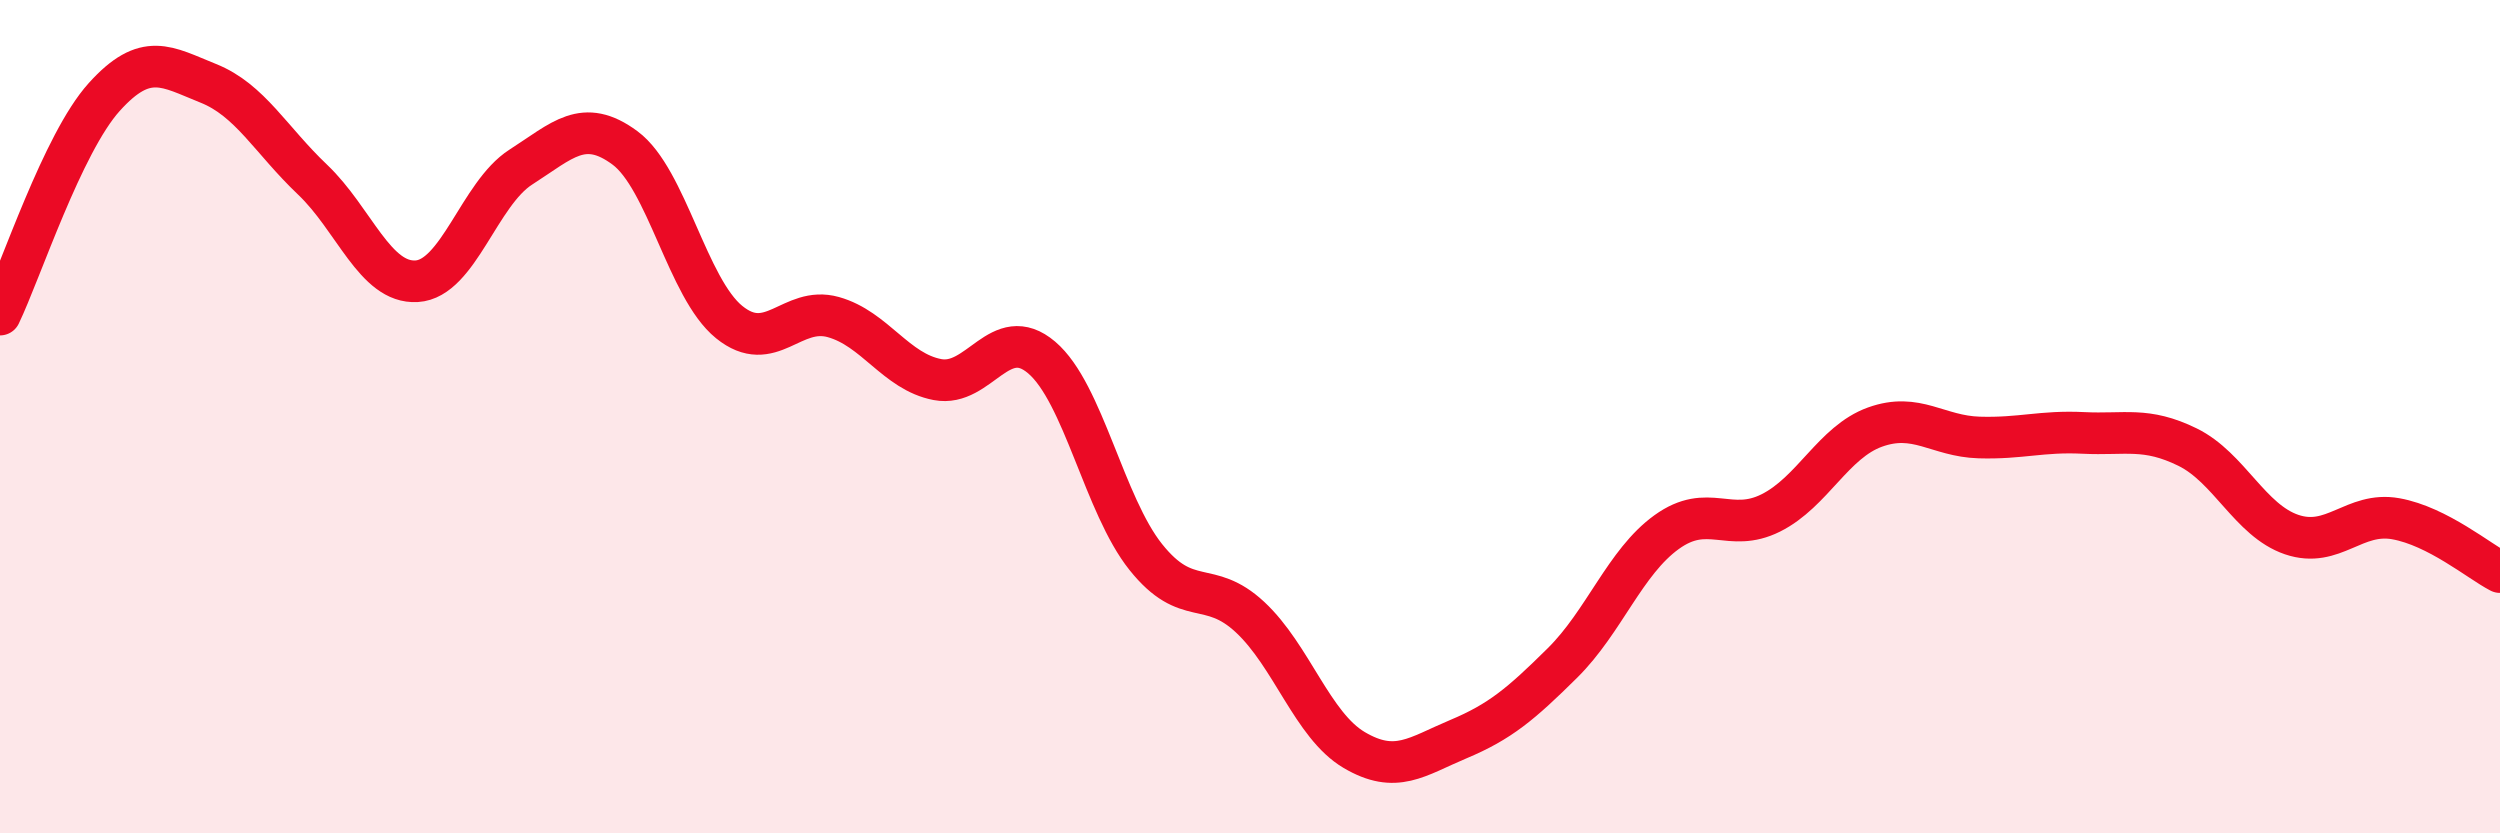 
    <svg width="60" height="20" viewBox="0 0 60 20" xmlns="http://www.w3.org/2000/svg">
      <path
        d="M 0,7.55 C 0.5,6.51 1.5,3.44 2.5,2.33 C 3.5,1.22 4,1.6 5,2 C 6,2.4 6.5,3.36 7.5,4.31 C 8.5,5.26 9,6.81 10,6.75 C 11,6.69 11.5,4.65 12.5,4.01 C 13.5,3.37 14,2.81 15,3.55 C 16,4.29 16.5,6.92 17.5,7.73 C 18.5,8.54 19,7.33 20,7.61 C 21,7.89 21.5,8.92 22.5,9.11 C 23.5,9.3 24,7.73 25,8.58 C 26,9.43 26.5,12.12 27.5,13.37 C 28.5,14.62 29,13.88 30,14.81 C 31,15.74 31.5,17.41 32.5,18 C 33.5,18.59 34,18.16 35,17.74 C 36,17.32 36.5,16.9 37.5,15.91 C 38.5,14.92 39,13.49 40,12.77 C 41,12.05 41.5,12.81 42.5,12.31 C 43.5,11.81 44,10.61 45,10.25 C 46,9.89 46.5,10.47 47.5,10.5 C 48.5,10.53 49,10.34 50,10.39 C 51,10.44 51.5,10.24 52.5,10.73 C 53.5,11.22 54,12.49 55,12.83 C 56,13.17 56.5,12.27 57.5,12.45 C 58.5,12.63 59.5,13.47 60,13.73L60 20L0 20Z"
        fill="#EB0A25"
        opacity="0.1"
        stroke-linecap="round"
        stroke-linejoin="round"
      />
      <path
        d="M 0,7.55 C 0.5,6.51 1.5,3.44 2.5,2.33 C 3.5,1.22 4,1.6 5,2 C 6,2.4 6.5,3.36 7.5,4.31 C 8.5,5.26 9,6.81 10,6.75 C 11,6.69 11.5,4.65 12.5,4.01 C 13.5,3.37 14,2.81 15,3.55 C 16,4.29 16.5,6.92 17.5,7.73 C 18.5,8.54 19,7.33 20,7.61 C 21,7.89 21.5,8.92 22.5,9.11 C 23.5,9.3 24,7.73 25,8.58 C 26,9.43 26.5,12.12 27.5,13.37 C 28.5,14.62 29,13.88 30,14.81 C 31,15.74 31.5,17.41 32.5,18 C 33.5,18.59 34,18.16 35,17.74 C 36,17.32 36.5,16.9 37.5,15.91 C 38.5,14.92 39,13.49 40,12.77 C 41,12.05 41.5,12.81 42.5,12.31 C 43.5,11.81 44,10.61 45,10.25 C 46,9.89 46.5,10.47 47.5,10.5 C 48.5,10.53 49,10.34 50,10.39 C 51,10.44 51.5,10.24 52.5,10.73 C 53.5,11.22 54,12.49 55,12.83 C 56,13.17 56.5,12.27 57.5,12.45 C 58.5,12.63 59.5,13.47 60,13.73"
        stroke="#EB0A25"
        stroke-width="1"
        fill="none"
        stroke-linecap="round"
        stroke-linejoin="round"
      />
    </svg>
  